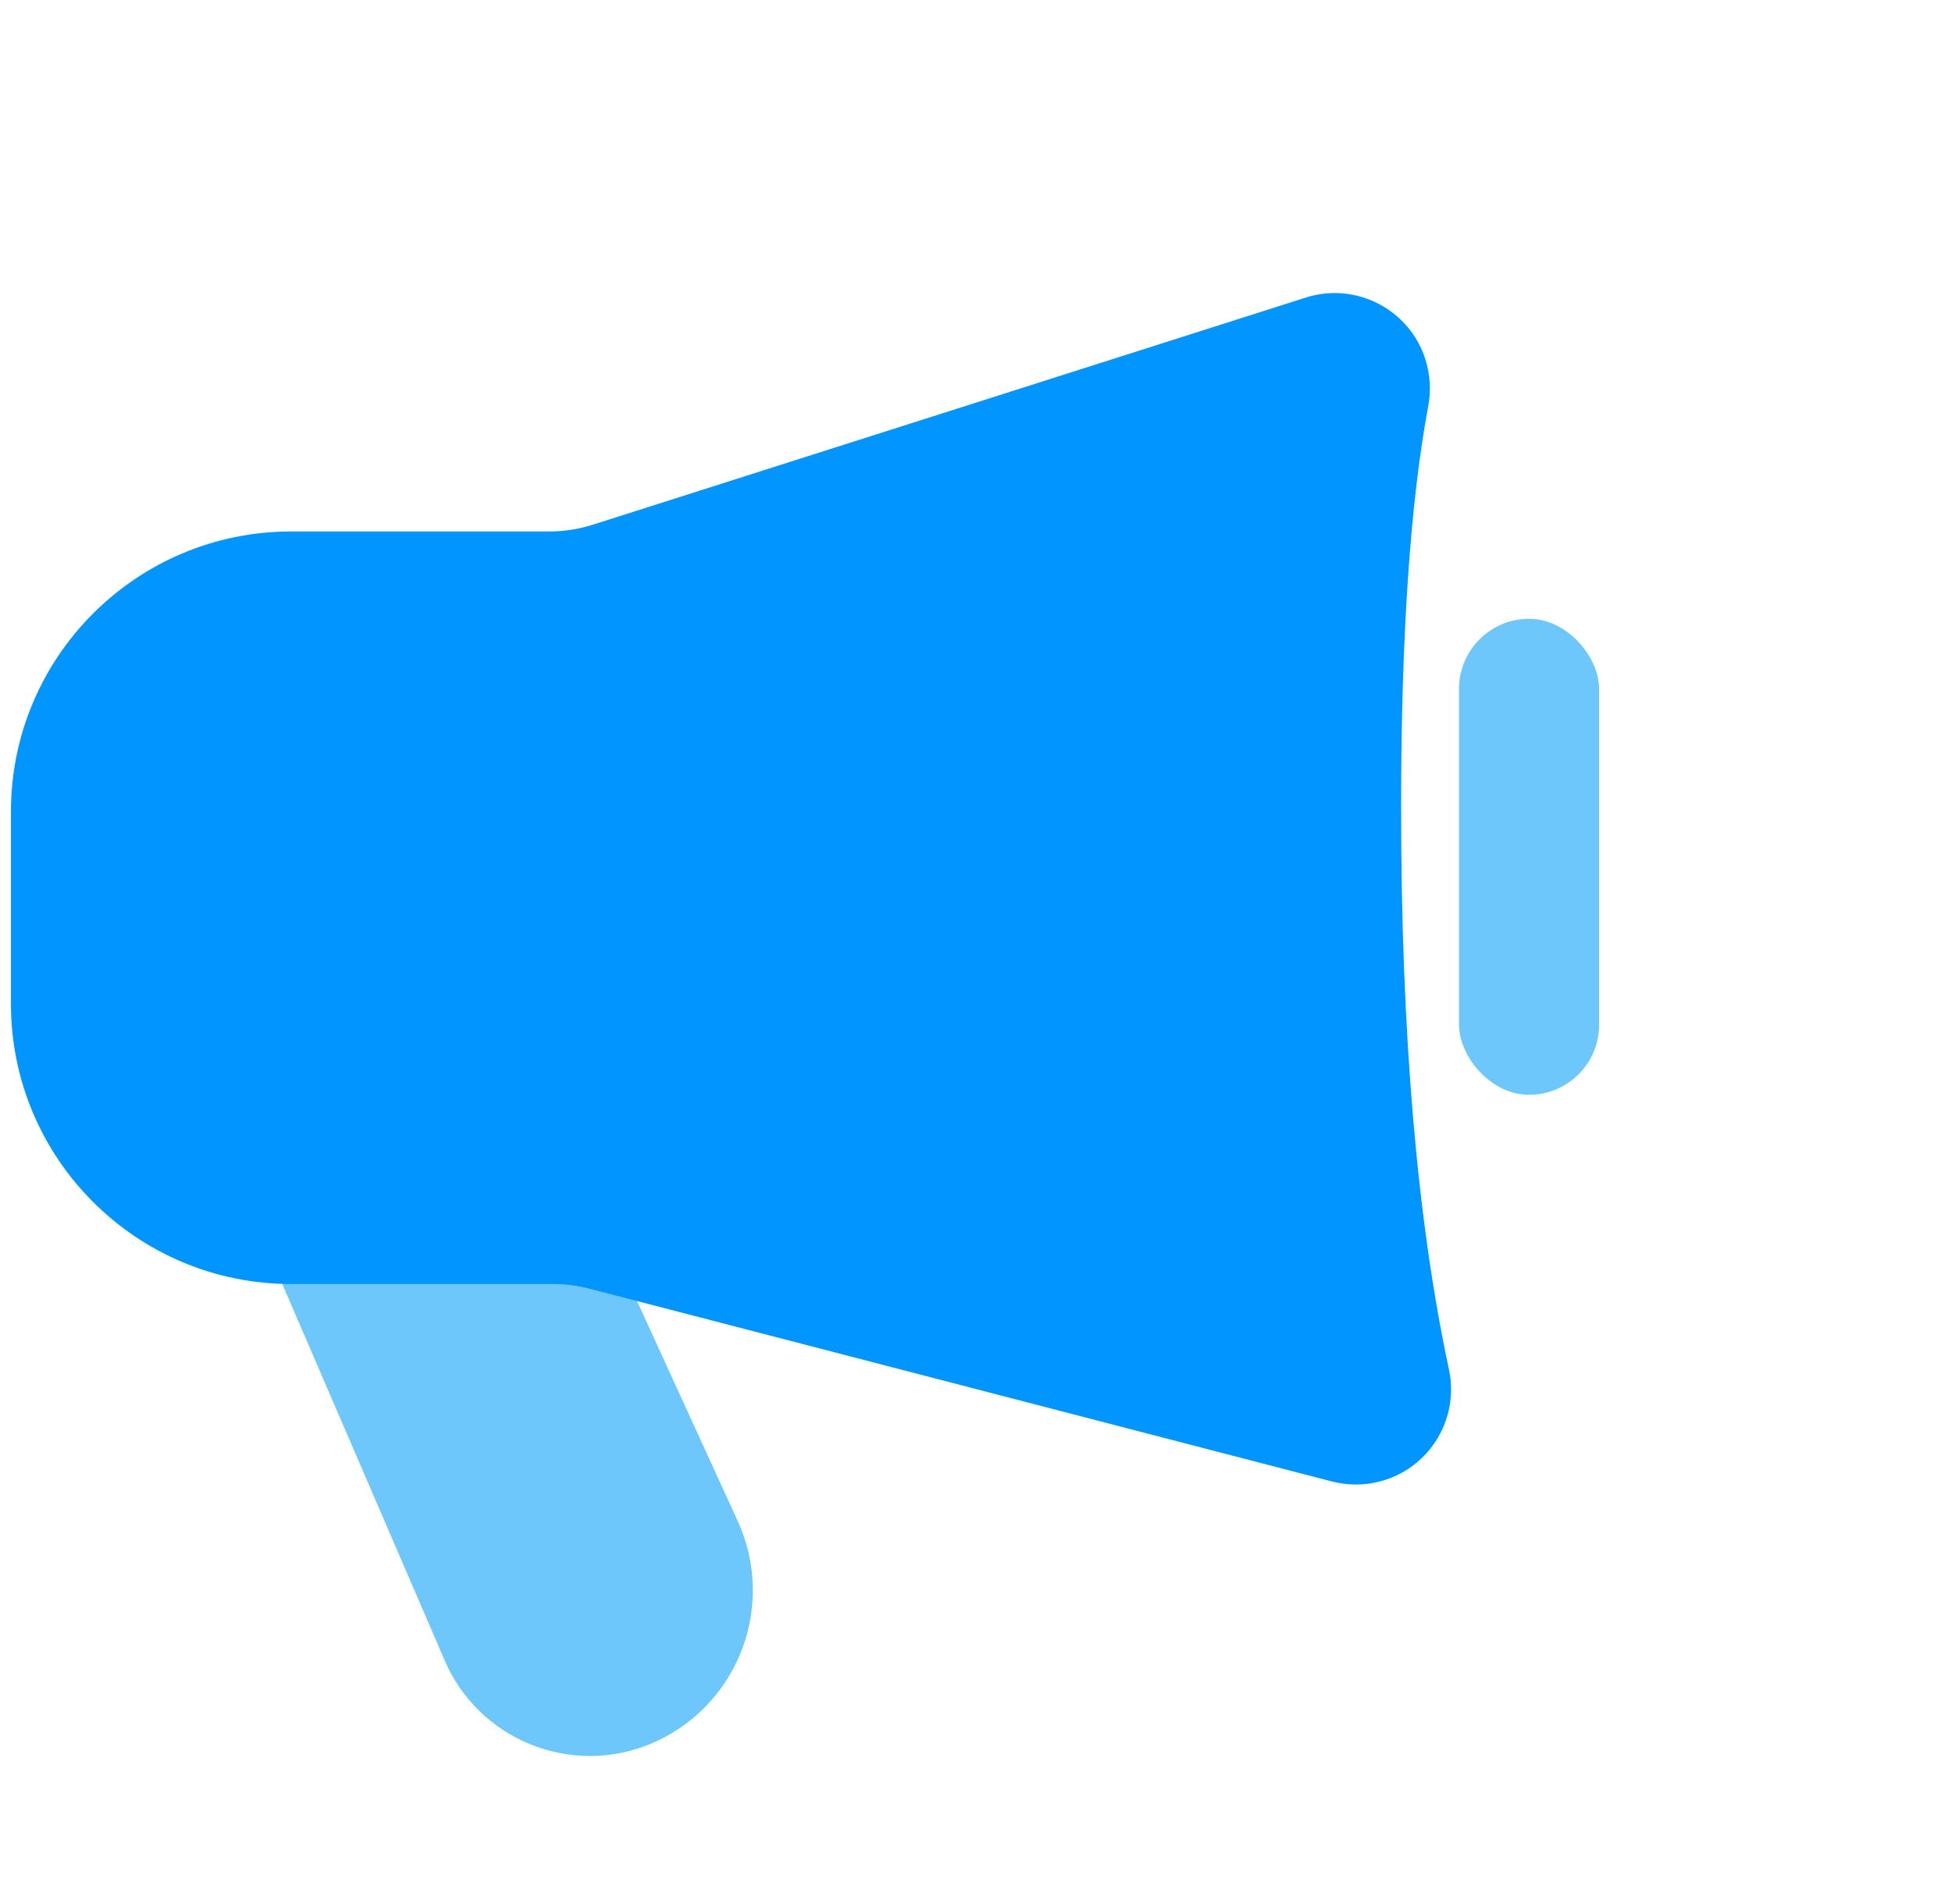 <?xml version="1.0" encoding="UTF-8"?>
<svg width="41px" height="40px" viewBox="0 0 41 40" version="1.1" xmlns="http://www.w3.org/2000/svg" xmlns:xlink="http://www.w3.org/1999/xlink">
    <title>编组 48</title>
    <g id="页面-1" stroke="none" stroke-width="1" fill="none" fill-rule="evenodd">
        <g id="有单-付费首页" transform="translate(-826, -383)">
            <g id="编组-7" transform="translate(172, 99)">
                <g id="编组-58备份" transform="translate(635, 284)">
                    <g id="编组-57" transform="translate(19.23, 0)">
                        <rect id="矩形" x="0.755" y="0" width="39.245" height="40"></rect>
                        <g id="编组-59" transform="translate(0, 5)">
                            <path d="M9.995,16.165 L11.722,17.38 C12.661,18.041 13.216,19.12 13.207,20.268 L13.145,28.942 C13.131,30.853 11.585,32.399 9.674,32.413 C7.839,32.427 6.341,30.95 6.327,29.115 C6.327,29.075 6.327,29.034 6.329,28.994 L6.654,17.837 C6.688,16.666 7.665,15.745 8.836,15.779 C9.252,15.791 9.655,15.925 9.995,16.165 Z" id="矩形" fill="#6DC7FA" transform="translate(9.724, 23.166) rotate(-25) translate(-9.724, -23.166) "></path>
                            <path d="M5.887,6.165 L11.307,6.165 C11.616,6.165 11.923,6.118 12.218,6.024 L27.197,1.251 C28.249,0.916 29.374,1.497 29.709,2.55 C29.809,2.864 29.83,3.199 29.77,3.523 C29.389,5.569 29.199,8.382 29.199,11.961 C29.199,16.712 29.534,20.648 30.204,23.77 C30.435,24.85 29.747,25.913 28.666,26.143 C28.362,26.208 28.046,26.201 27.745,26.123 L12.144,22.071 C11.898,22.007 11.645,21.975 11.39,21.975 L5.887,21.975 C2.636,21.975 -1.37820935e-15,19.339 0,16.088 L0,12.052 C-1.28632591e-15,8.801 2.636,6.165 5.887,6.165 Z" id="矩形" fill="#0095FF"></path>
                            <rect id="矩形" fill="#6DC7FA" x="30.415" y="8" width="2.943" height="10" rx="1.472"></rect>
                        </g>
                    </g>
                </g>
            </g>
        </g>
    </g>
</svg>